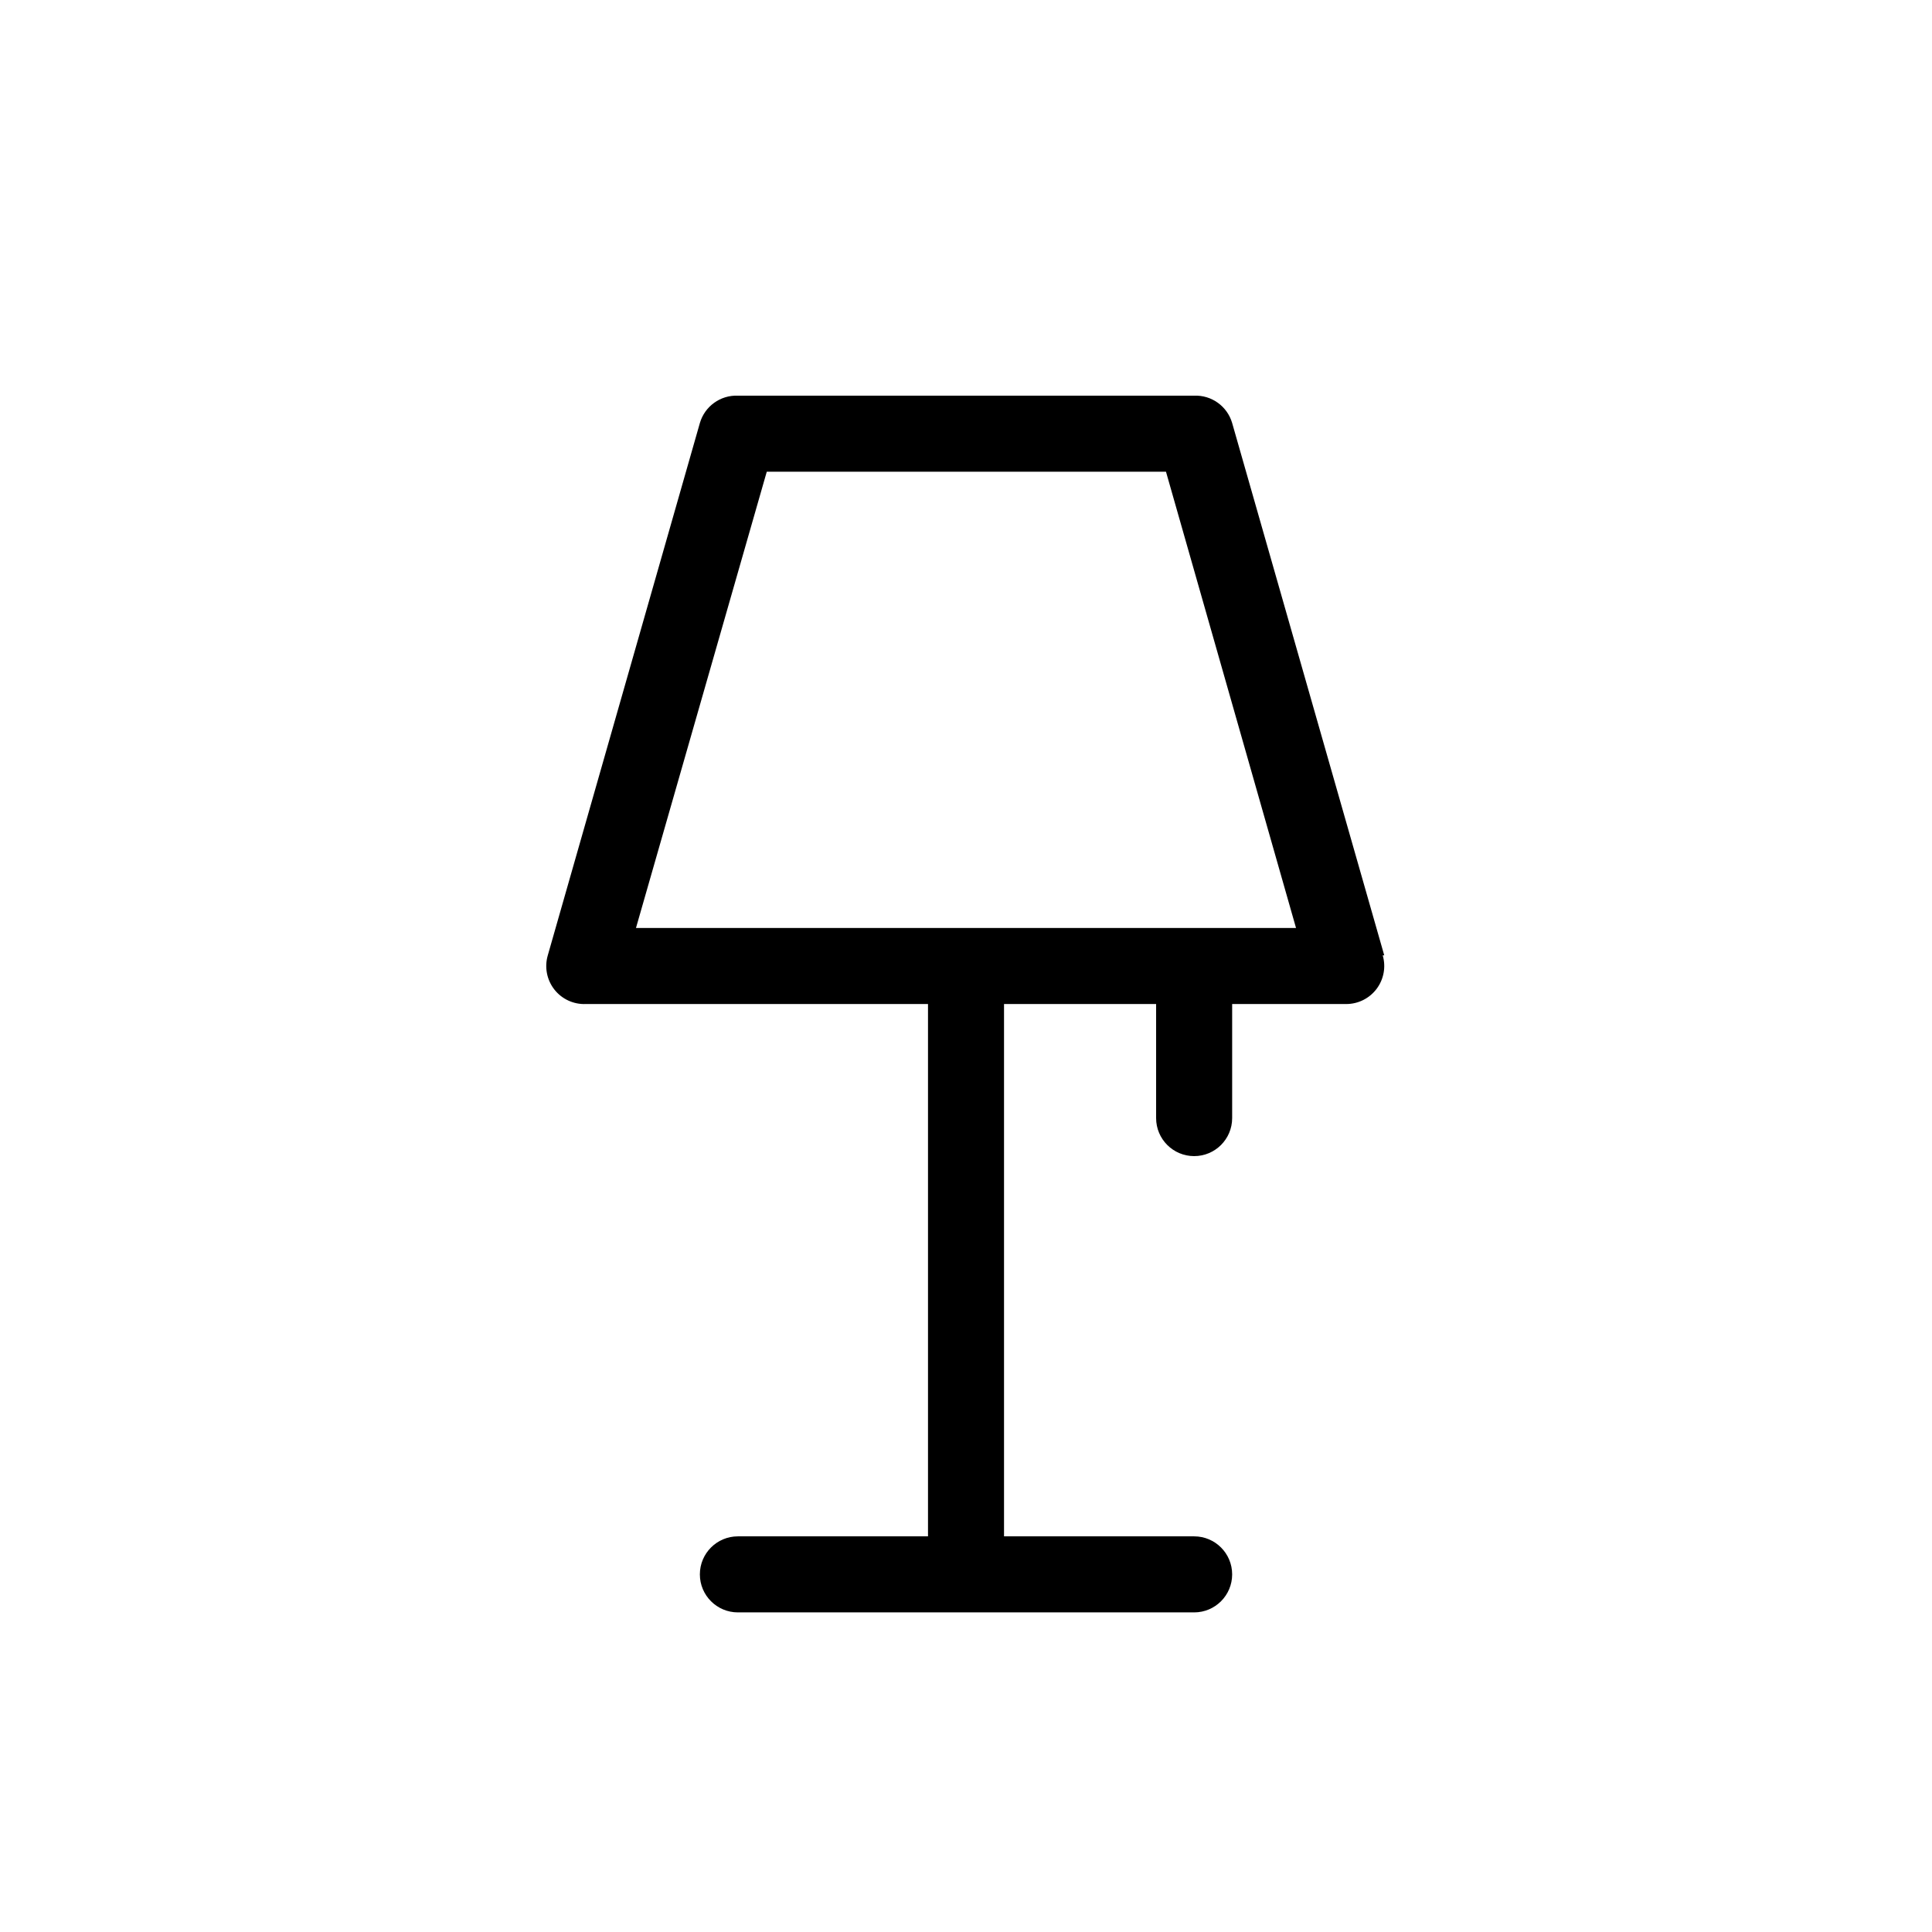 <?xml version="1.0" encoding="UTF-8"?>
<!-- Uploaded to: SVG Repo, www.svgrepo.com, Generator: SVG Repo Mixer Tools -->
<svg fill="#000000" width="800px" height="800px" version="1.1" viewBox="144 144 512 512" xmlns="http://www.w3.org/2000/svg">
 <path d="m510.84 397.18-40.305-141.07c-1.293-4.445-5.449-7.438-10.074-7.254h-120.91c-4.629-0.184-8.785 2.809-10.078 7.254l-40.305 141.07c-0.91 3.117-0.266 6.477 1.73 9.035 1.996 2.555 5.106 3.996 8.348 3.863h90.684v141.07h-50.379c-5.566 0-10.078 4.512-10.078 10.078 0 5.562 4.512 10.074 10.078 10.074h120.91c5.562 0 10.074-4.512 10.074-10.074 0-5.566-4.512-10.078-10.074-10.078h-50.383v-141.07h40.305v30.23c0 5.562 4.512 10.074 10.078 10.074 5.562 0 10.074-4.512 10.074-10.074v-30.23h30.23c3.172 0 6.156-1.492 8.059-4.031 1.902-2.535 2.5-5.82 1.613-8.867zm-198.3-7.254 34.66-120.91h105.8l34.461 120.91z"/>
</svg>